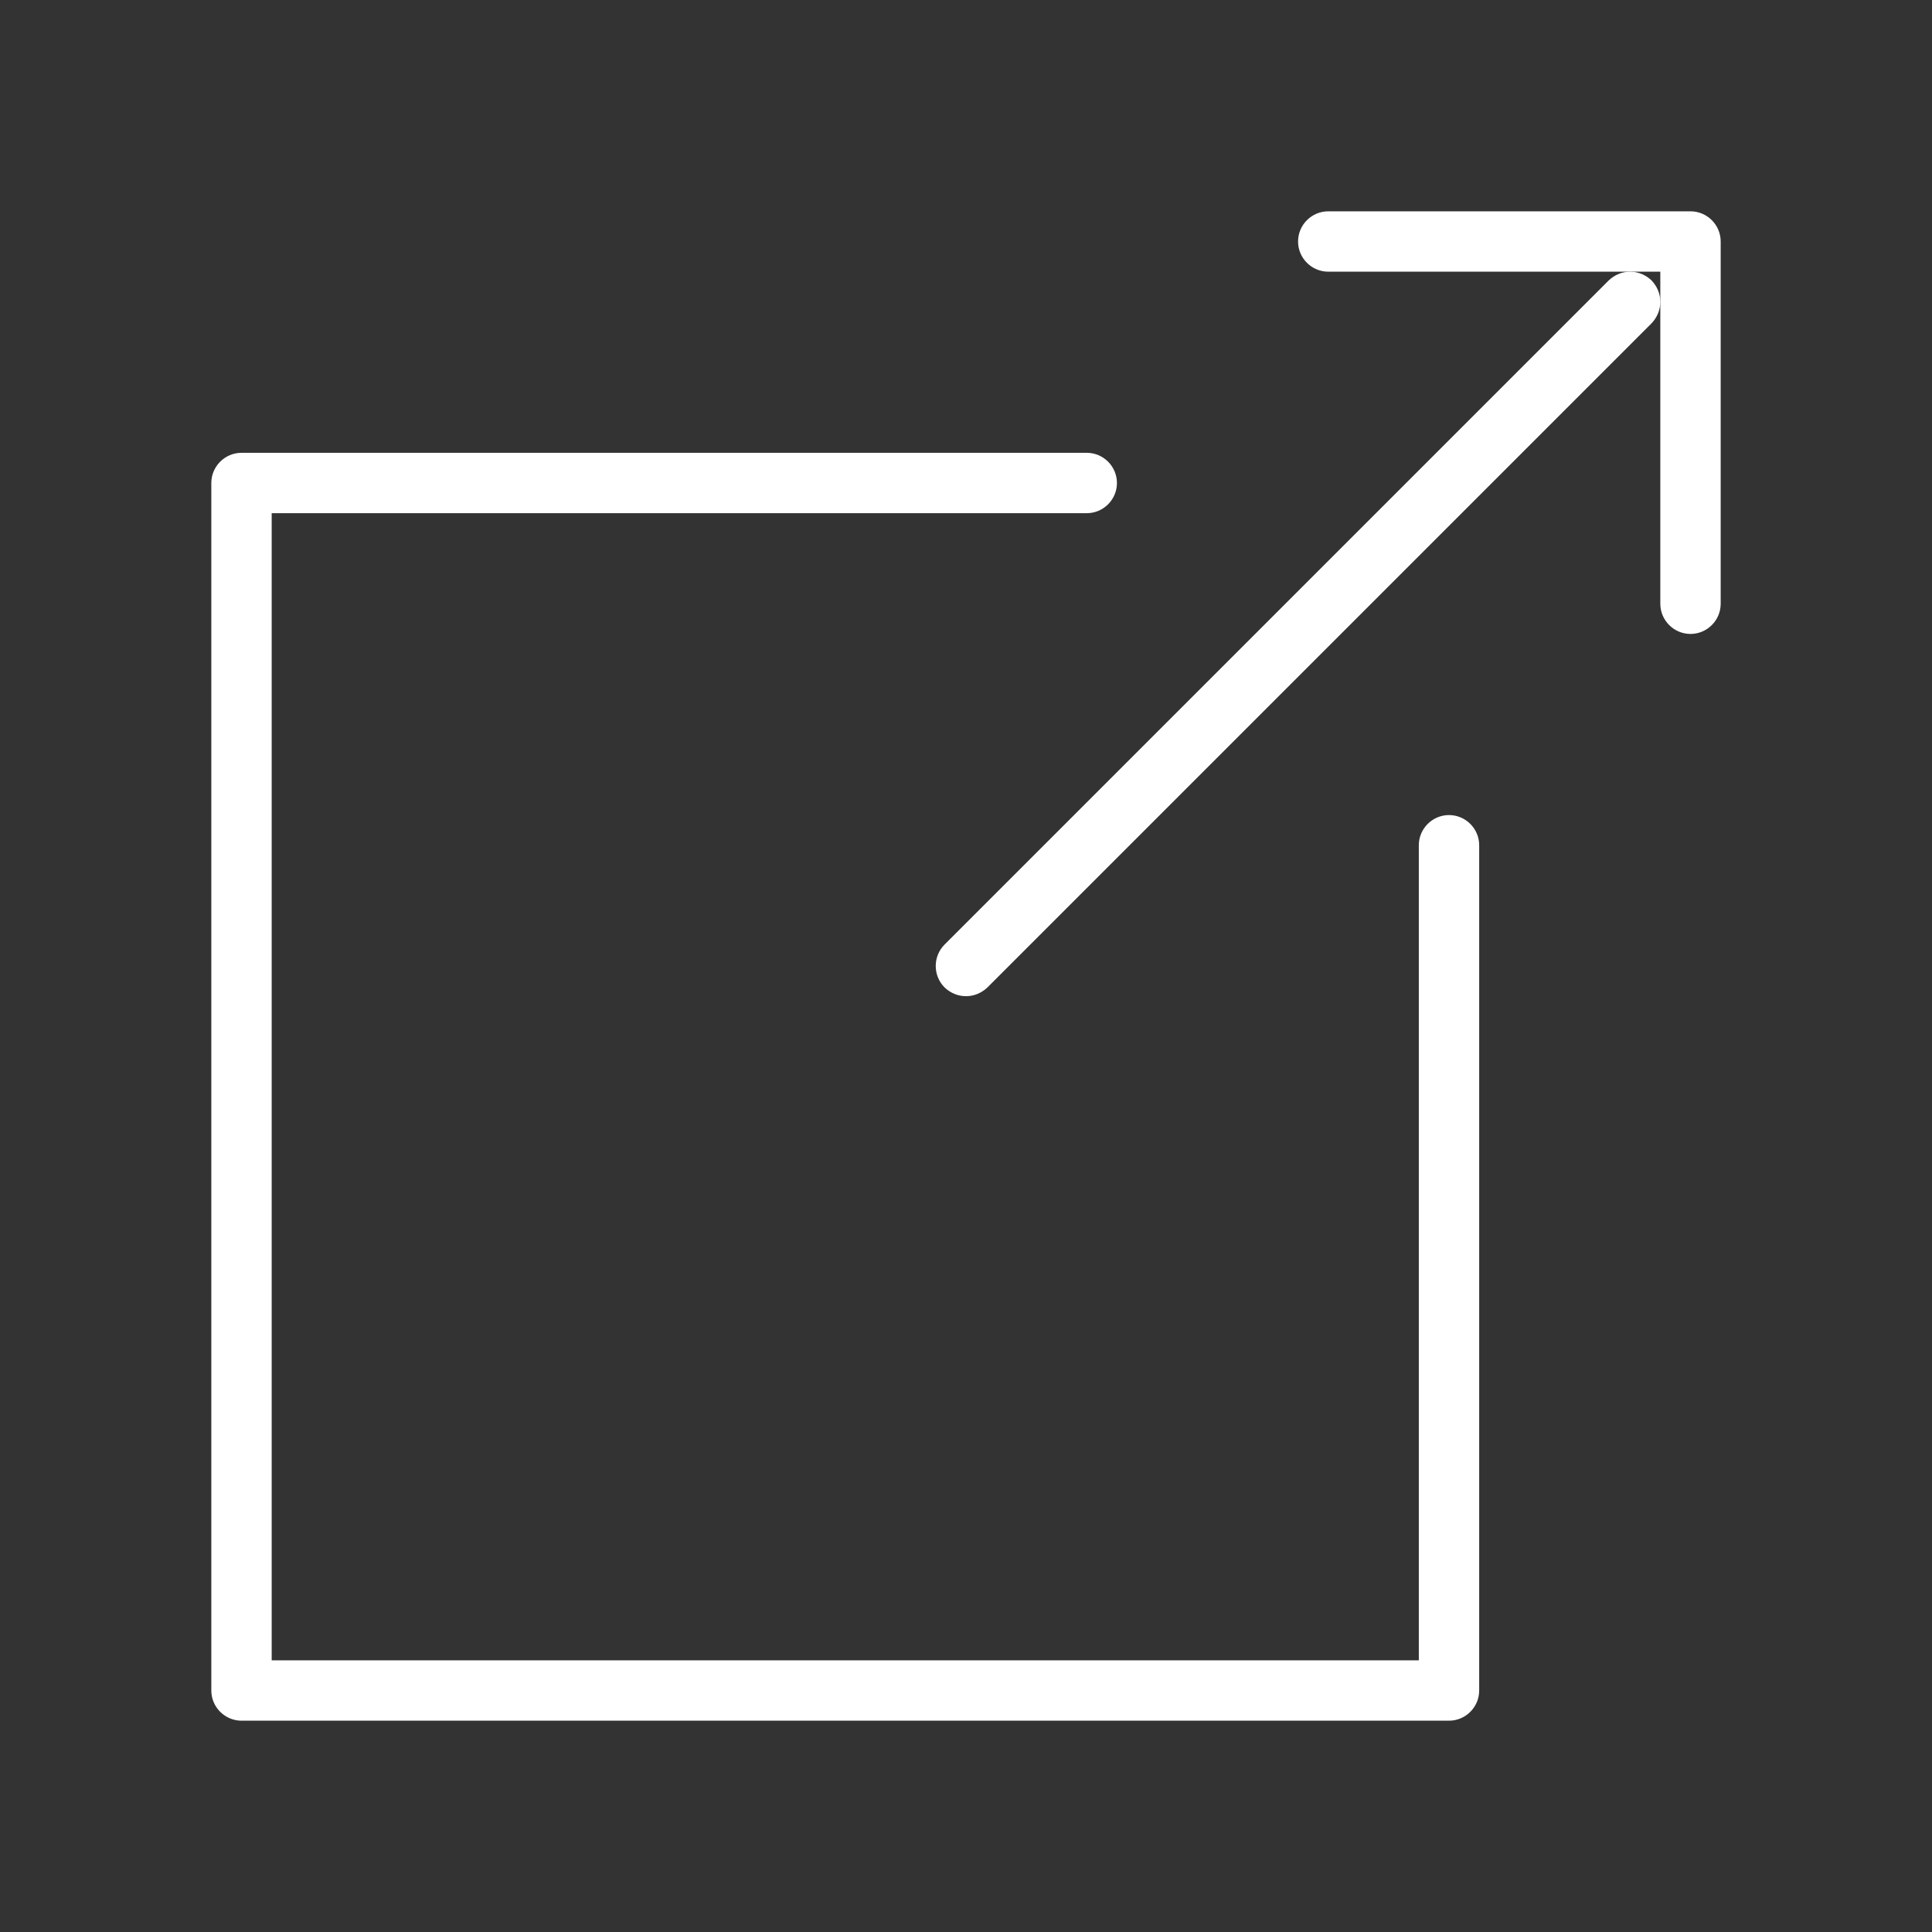 <svg xmlns="http://www.w3.org/2000/svg" viewBox="0 0 64 64" width="64" height="64">
	<rect x="0" y="0" width="64" height="64" fill="#333333" stroke="none"/>
	<style>
		tspan { white-space:pre }
		.shp0 { fill: #FFFFFF } 
	</style>
	<g id="Ebene_2">
	</g>
	<g id="Ebene_1">
		<g id="Layer">
			<path id="Layer" class="shp0" d="M48 27C47.45 27 47 27.45 47 28L47 55L9 55L9 17L36 17C36.55 17 37 16.55 37 16C37 15.45 36.55 15 36 15L8 15C7.45 15 7 15.45 7 16L7 56C7 56.55 7.45 57 8 57L48 57C48.55 57 49 56.55 49 56L49 28C49 27.45 48.55 27 48 27Z" />
			<path id="Layer" class="shp0" d="M56 7L44 7C43.45 7 43 7.45 43 8C43 8.55 43.45 9 44 9L54 9L55 9L55 10L55 20C55 20.55 55.45 21 56 21C56.55 21 57 20.55 57 20L57 8C57 7.45 56.55 7 56 7Z" />
			<path id="Layer" class="shp0" d="M54 9C53.74 9 53.49 9.1 53.29 9.29L31.29 31.29C30.9 31.68 30.9 32.32 31.29 32.71C31.49 32.9 31.74 33 32 33C32.26 33 32.51 32.9 32.71 32.71L54.71 10.71C54.9 10.51 55 10.26 55 10C55 9.74 54.9 9.49 54.71 9.29C54.51 9.1 54.26 9 54 9Z" />
		</g>
	</g>
</svg>
